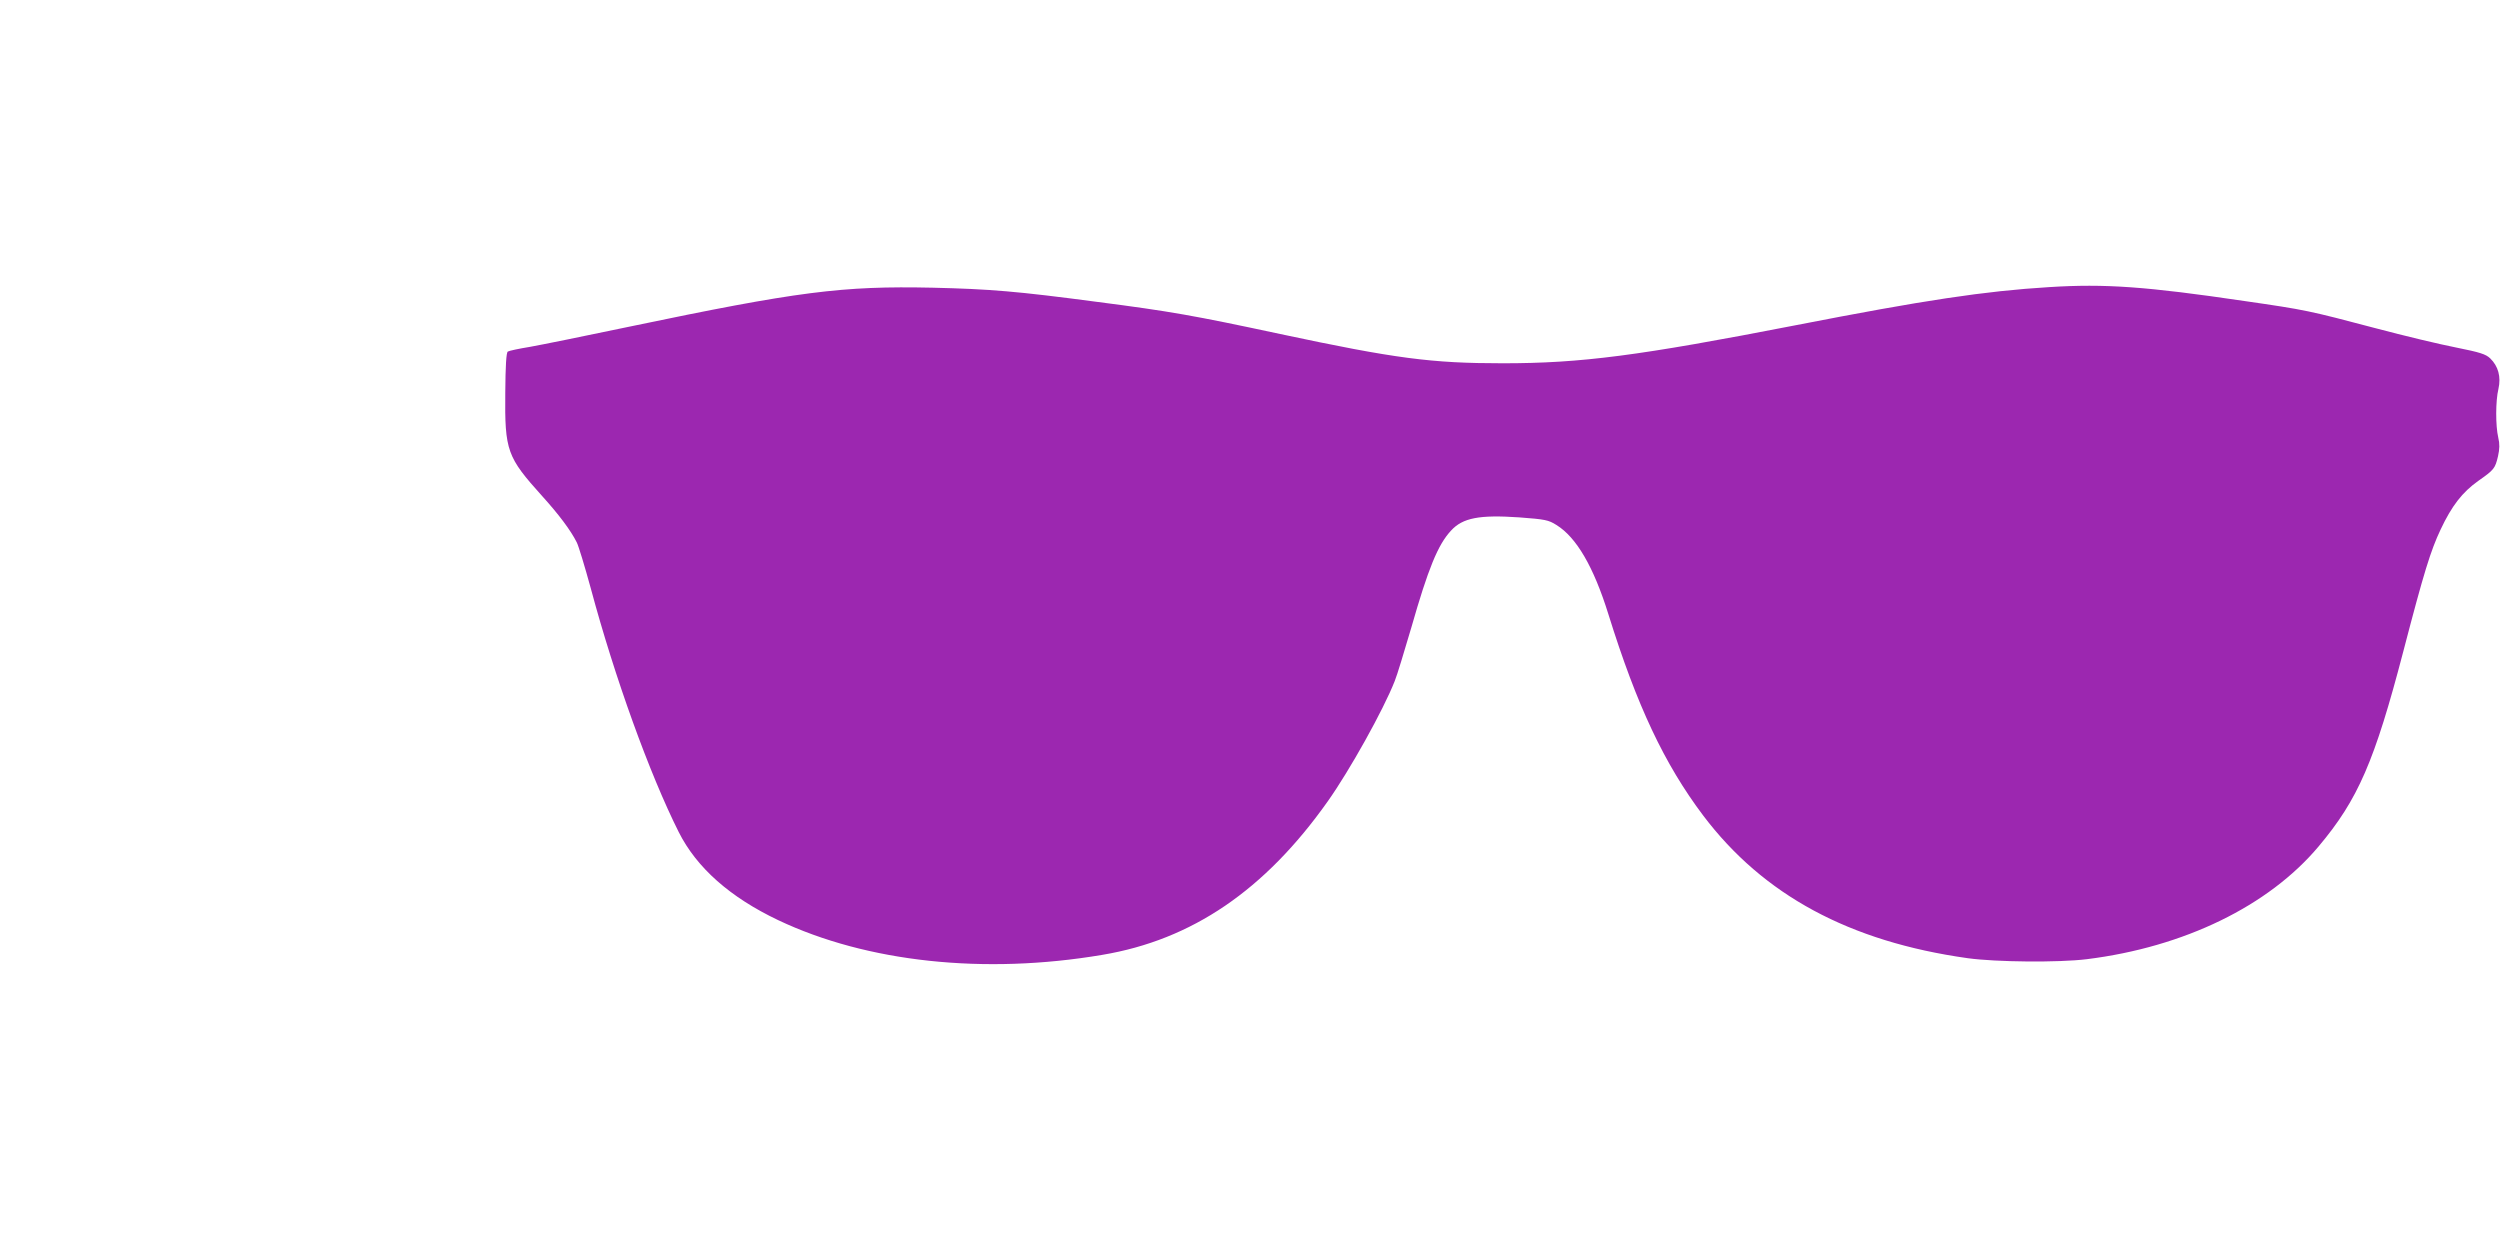 <?xml version="1.0" standalone="no"?>
<!DOCTYPE svg PUBLIC "-//W3C//DTD SVG 20010904//EN"
 "http://www.w3.org/TR/2001/REC-SVG-20010904/DTD/svg10.dtd">
<svg version="1.0" xmlns="http://www.w3.org/2000/svg"
 width="1280pt" height="640pt" viewBox="0 0 1280 640"
 preserveAspectRatio="xMidYMid meet">
<g transform="translate(0,640) scale(0.1,-0.1)"
fill="#9c27b0" stroke="none">
<path d="M10492 4930 c-329 -20 -641 -67 -1297 -195 -807 -157 -1099 -195
-1501 -195 -365 0 -549 24 -1140 150 -443 95 -563 116 -934 164 -415 55 -550
66 -845 73 -464 10 -689 -19 -1555 -200 -223 -47 -451 -93 -507 -103 -56 -9
-107 -20 -113 -24 -8 -5 -12 -74 -13 -211 -3 -298 9 -329 189 -529 85 -94 146
-175 177 -237 9 -17 41 -123 72 -236 122 -455 301 -950 450 -1247 92 -183 263
-334 509 -451 455 -216 1056 -280 1659 -178 460 77 833 331 1155 786 112 158
285 468 343 616 12 29 49 152 85 274 86 301 136 424 203 496 60 66 146 82 350
68 132 -10 149 -13 190 -39 102 -63 190 -213 266 -457 146 -469 287 -767 485
-1030 308 -408 749 -646 1355 -731 145 -20 465 -23 610 -5 497 62 930 272
1186 577 202 240 287 436 434 999 106 407 140 516 191 624 57 121 111 191 193
249 81 57 86 63 101 127 8 36 9 62 1 95 -14 60 -14 187 1 249 14 62 -1 116
-42 156 -23 22 -52 31 -176 56 -82 16 -266 60 -409 98 -345 91 -357 94 -675
140 -501 74 -713 89 -998 71z"/>
</g>
</svg>
